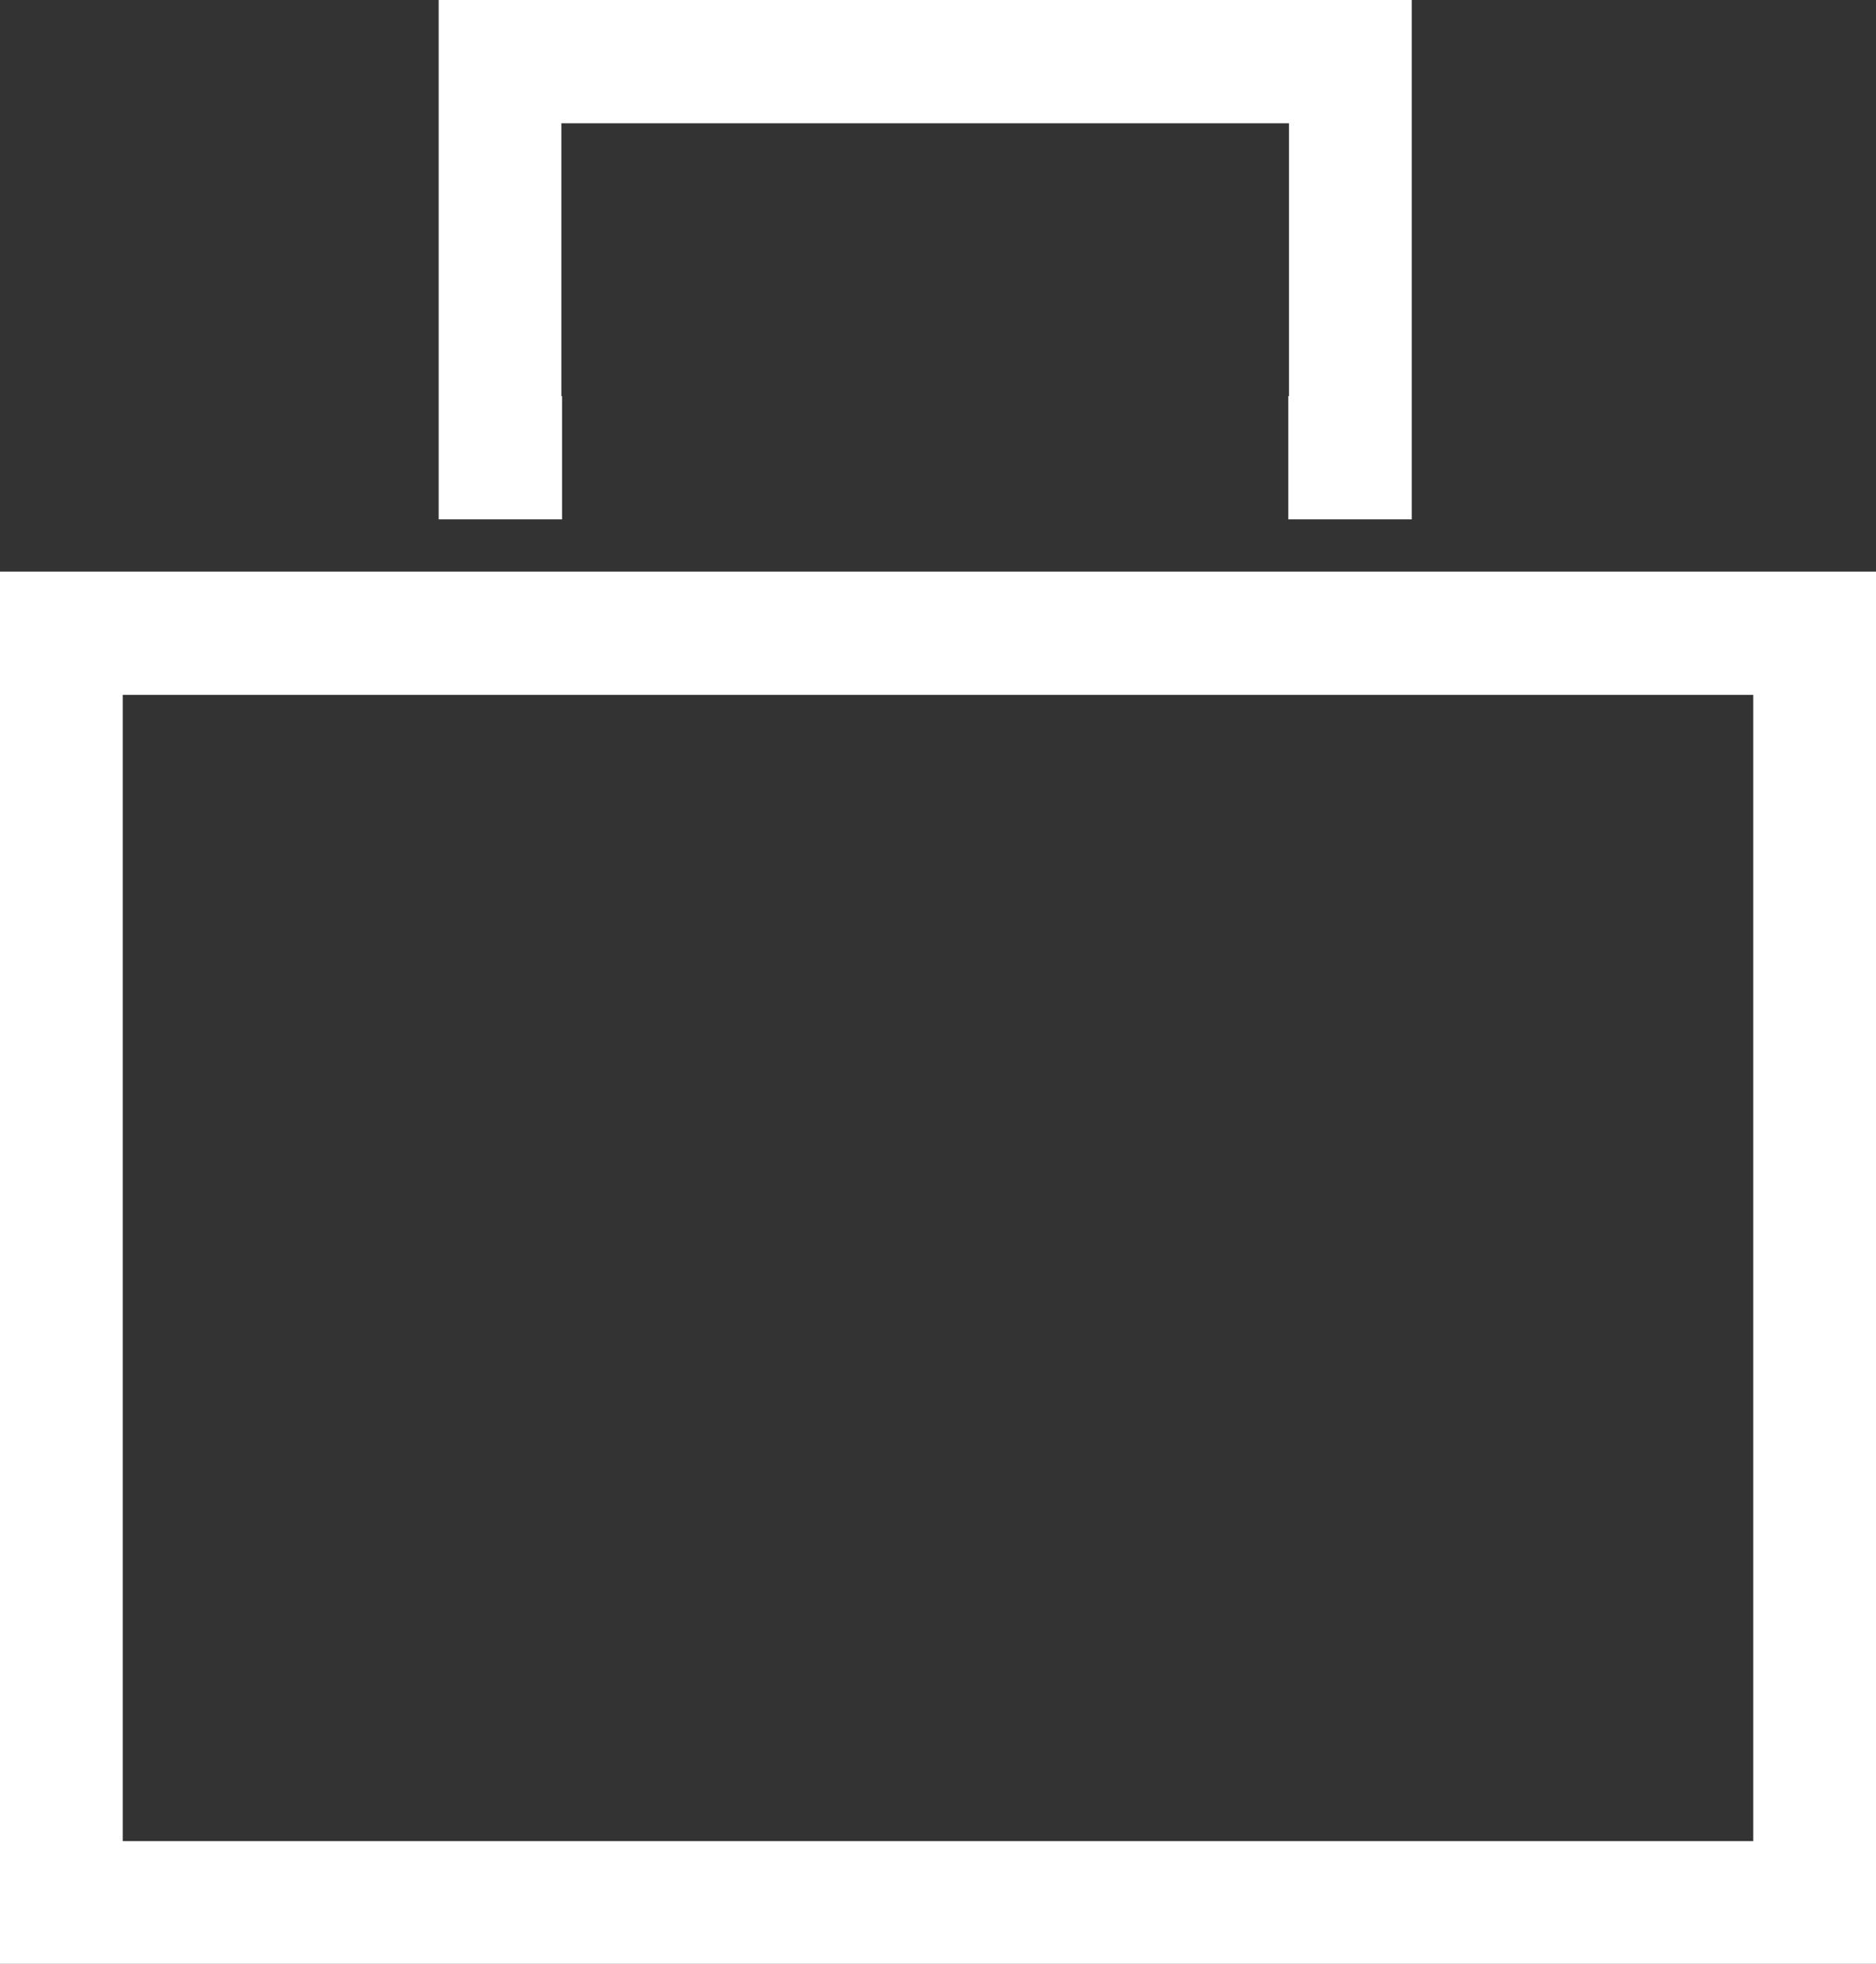 <svg xmlns="http://www.w3.org/2000/svg" viewBox="0 0 107 112"><rect x="0" y="0" width="107" height="112" fill="#333333" stroke="none"/><defs><style>.cls-1{fill:#fff;}</style></defs><g id="Layer_2" data-name="Layer 2"><g id="Layer_1-2" data-name="Layer 1"><g id="Layer_2-2" data-name="Layer 2"><g id="Layer_1-2-2" data-name="Layer 1-2"><path class="cls-1" d="M0,32.6V112H107V32.6ZM100,105H7V39.63h93Z"/><polygon class="cls-1" points="32.06 22.59 32.02 22.59 32.02 7.03 73.52 7.03 73.52 22.59 73.48 22.59 73.48 29.62 80.52 29.62 80.52 0 25.02 0 25.02 29.62 32.06 29.62 32.06 22.59"/></g></g></g></g></svg>